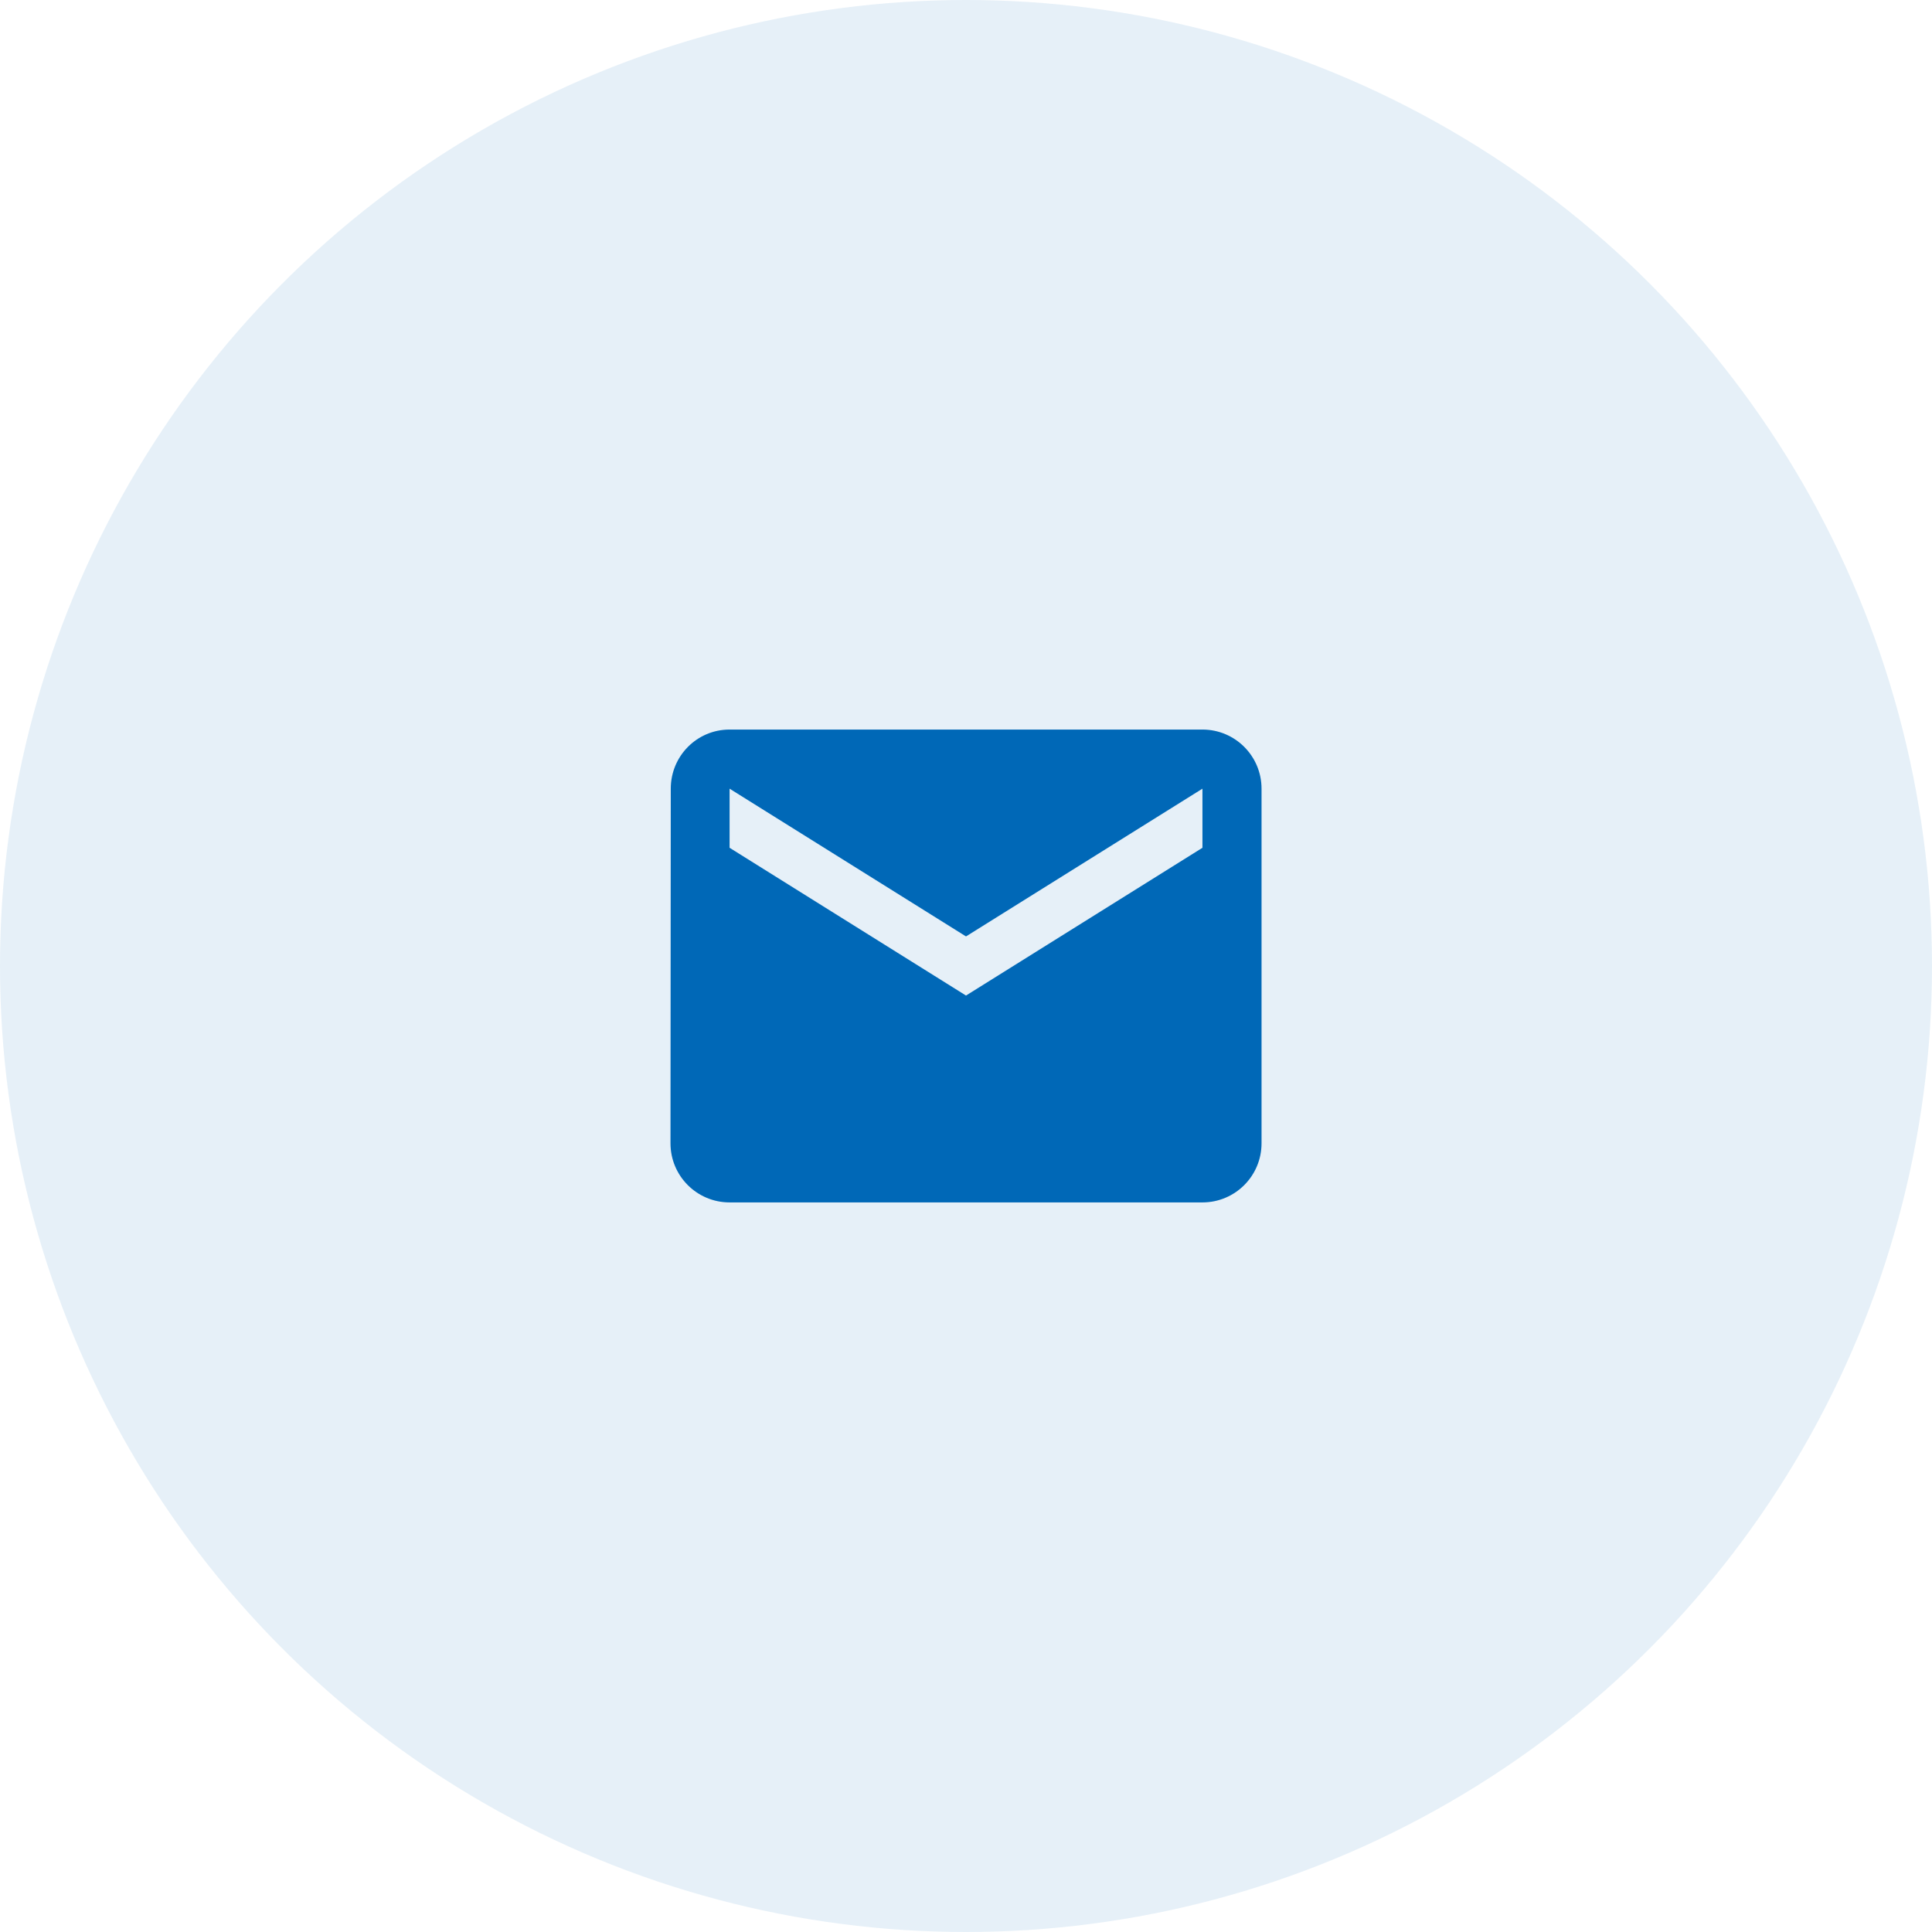 <svg xmlns="http://www.w3.org/2000/svg" xmlns:xlink="http://www.w3.org/1999/xlink" fill="none" version="1.1" width="68" height="68" viewBox="0 0 68 68"><defs><clipPath id="master_svg0_42_23959"><rect x="22" y="22" width="24" height="24" rx="0"/></clipPath></defs><g><g style="opacity:0.1;"><ellipse cx="34" cy="34" rx="34" ry="34" fill="#0068B7" fill-opacity="1"/></g><g clip-path="url(#master_svg0_42_23959)"><g><path d="M42.322,25.678L25.679,25.678C24.53,25.678,23.609,26.609,23.609,27.759L23.599,40.241C23.599,41.39,24.53,42.321,25.679,42.321L42.322,42.321C43.471,42.321,44.402,41.39,44.402,40.241L44.402,27.759C44.402,26.609,43.471,25.678,42.322,25.678ZM42.322,29.839L34,35.04L25.679,29.839L25.679,27.759L34,32.959L42.322,27.759L42.322,29.839Z" fill="#0068B7" fill-opacity="1"/></g></g></g></svg>